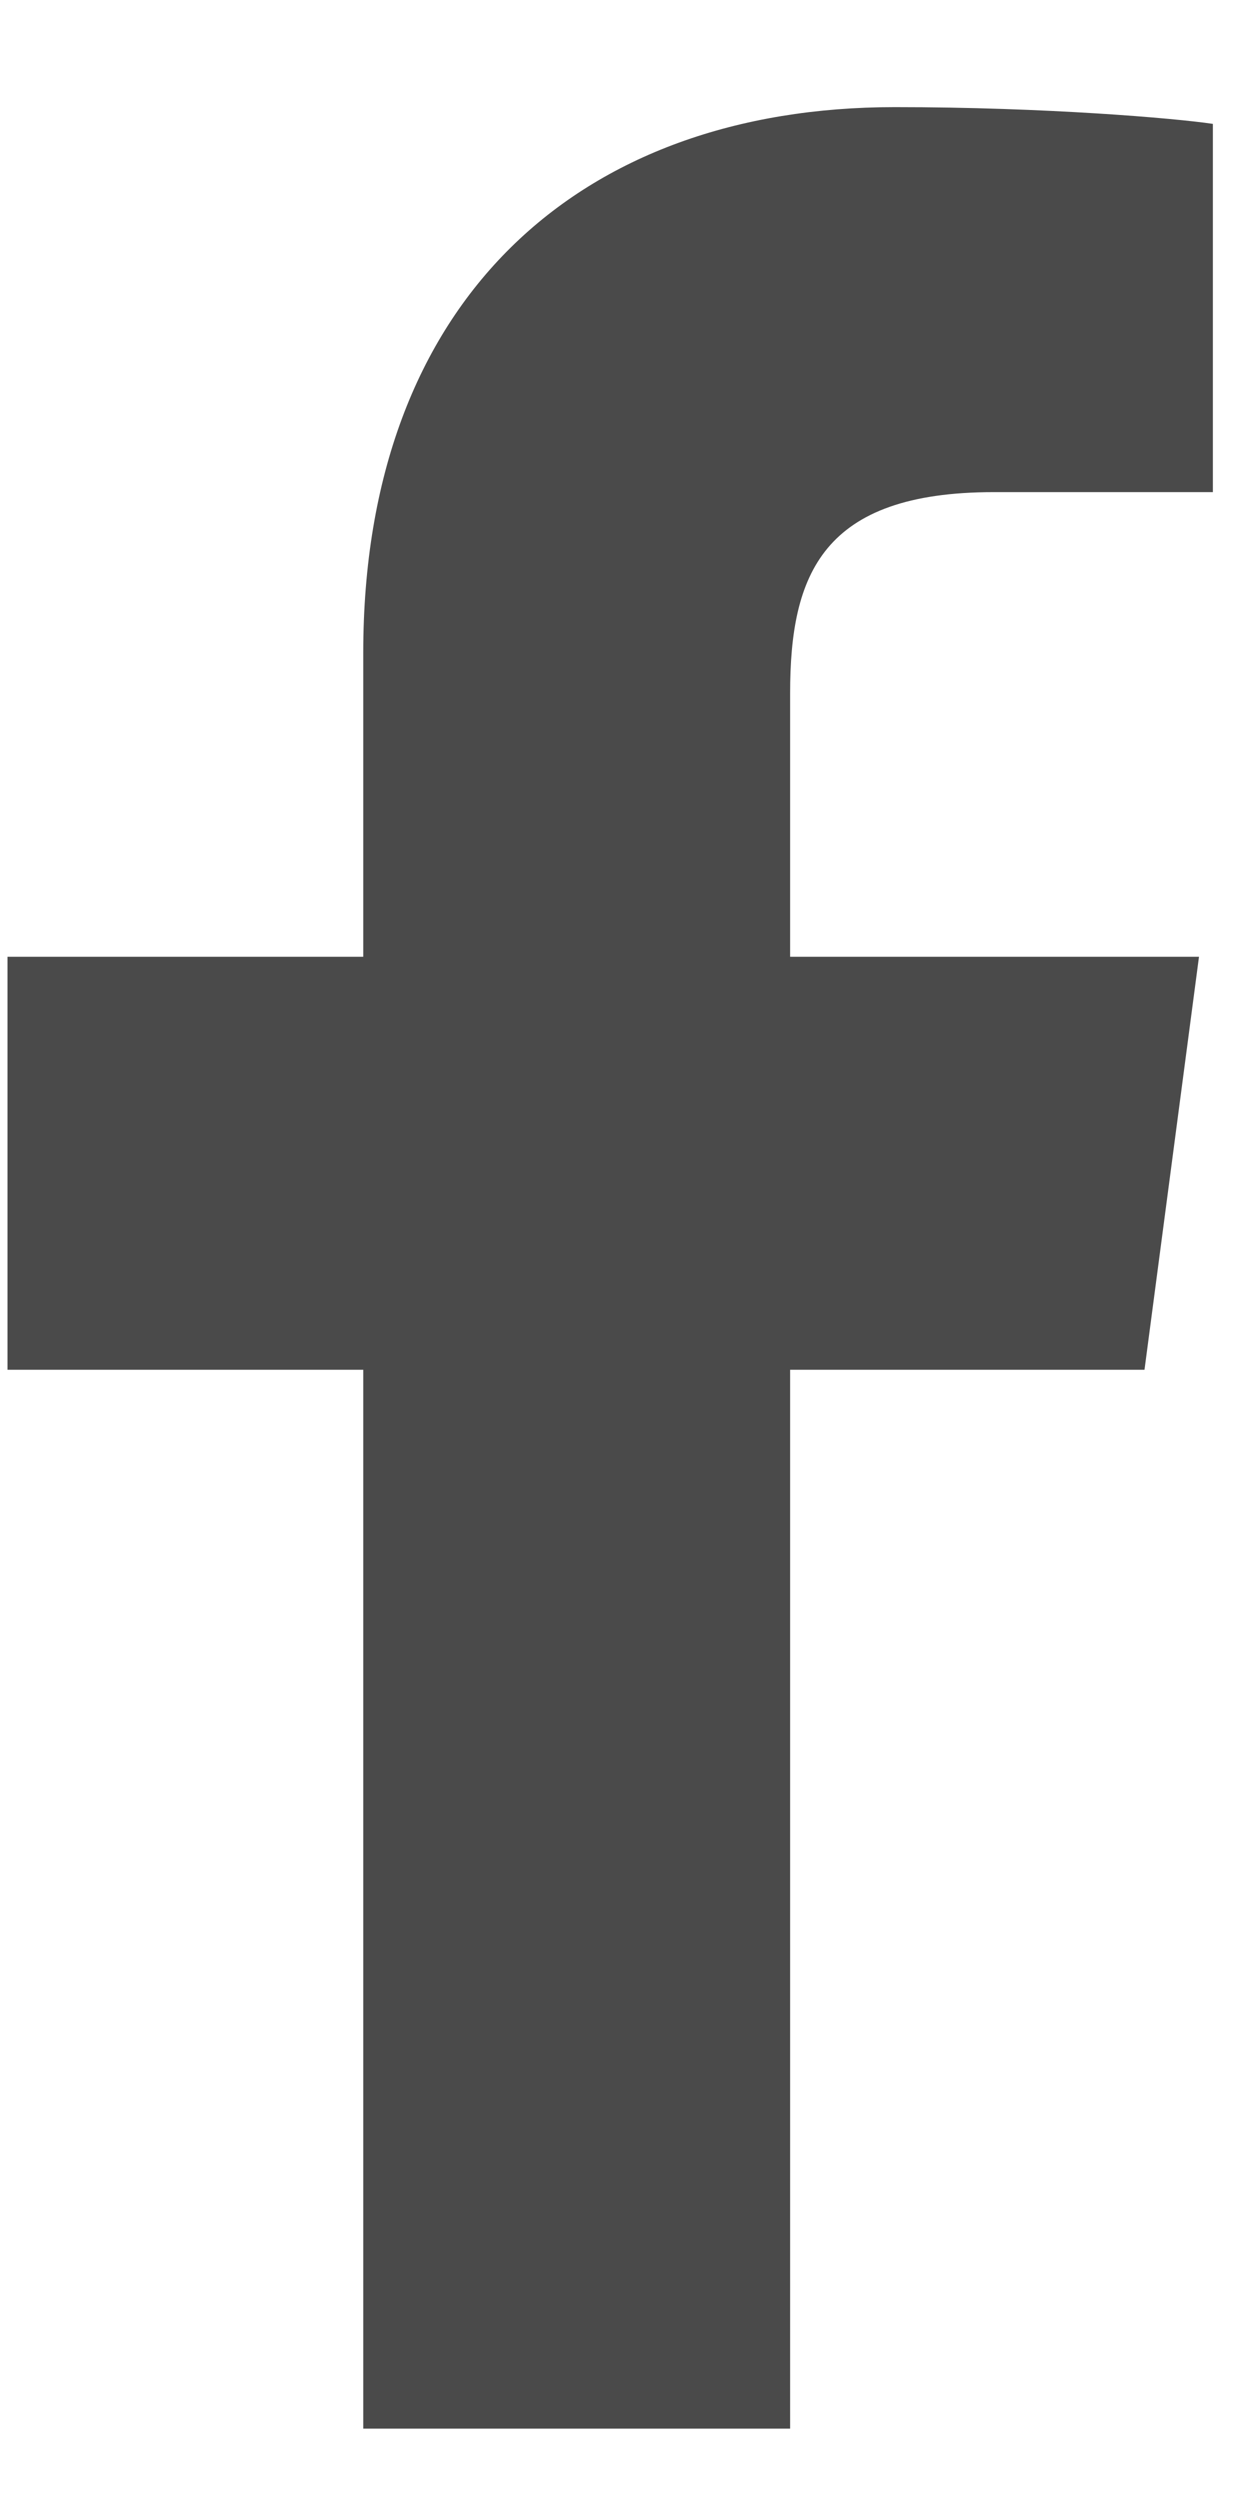 <?xml version="1.0" encoding="UTF-8"?>
<svg width="10px" height="20px" viewBox="0 0 10 20" version="1.1" xmlns="http://www.w3.org/2000/svg" xmlns:xlink="http://www.w3.org/1999/xlink">
    <!-- Generator: Sketch 46.2 (44496) - http://www.bohemiancoding.com/sketch -->
    <title>facebook</title>
    <desc>Created with Sketch.</desc>
    <defs></defs>
    <g id="Main-Page" stroke="none" stroke-width="1" fill="none" fill-rule="evenodd">
        <g id="Desktop-HD" transform="translate(-1162, -2510)" fill="#4A4A4A">
            <g id="footer" transform="translate(0, 2443)">
                <path d="M1171.703,67.991 C1171.402,67.946 1170.364,67.857 1169.158,67.857 C1166.636,67.857 1164.906,69.397 1164.906,72.221 L1164.906,74.654 L1162.06,74.654 L1162.06,77.958 L1164.906,77.958 L1164.906,86.429 L1168.321,86.429 L1168.321,77.958 L1171.156,77.958 L1171.592,74.654 L1168.321,74.654 L1168.321,72.545 C1168.321,71.596 1168.578,70.937 1169.951,70.937 L1171.703,70.937 L1171.703,67.991 Z" id="facebook"></path>
            </g>
        </g>
    </g>
</svg>